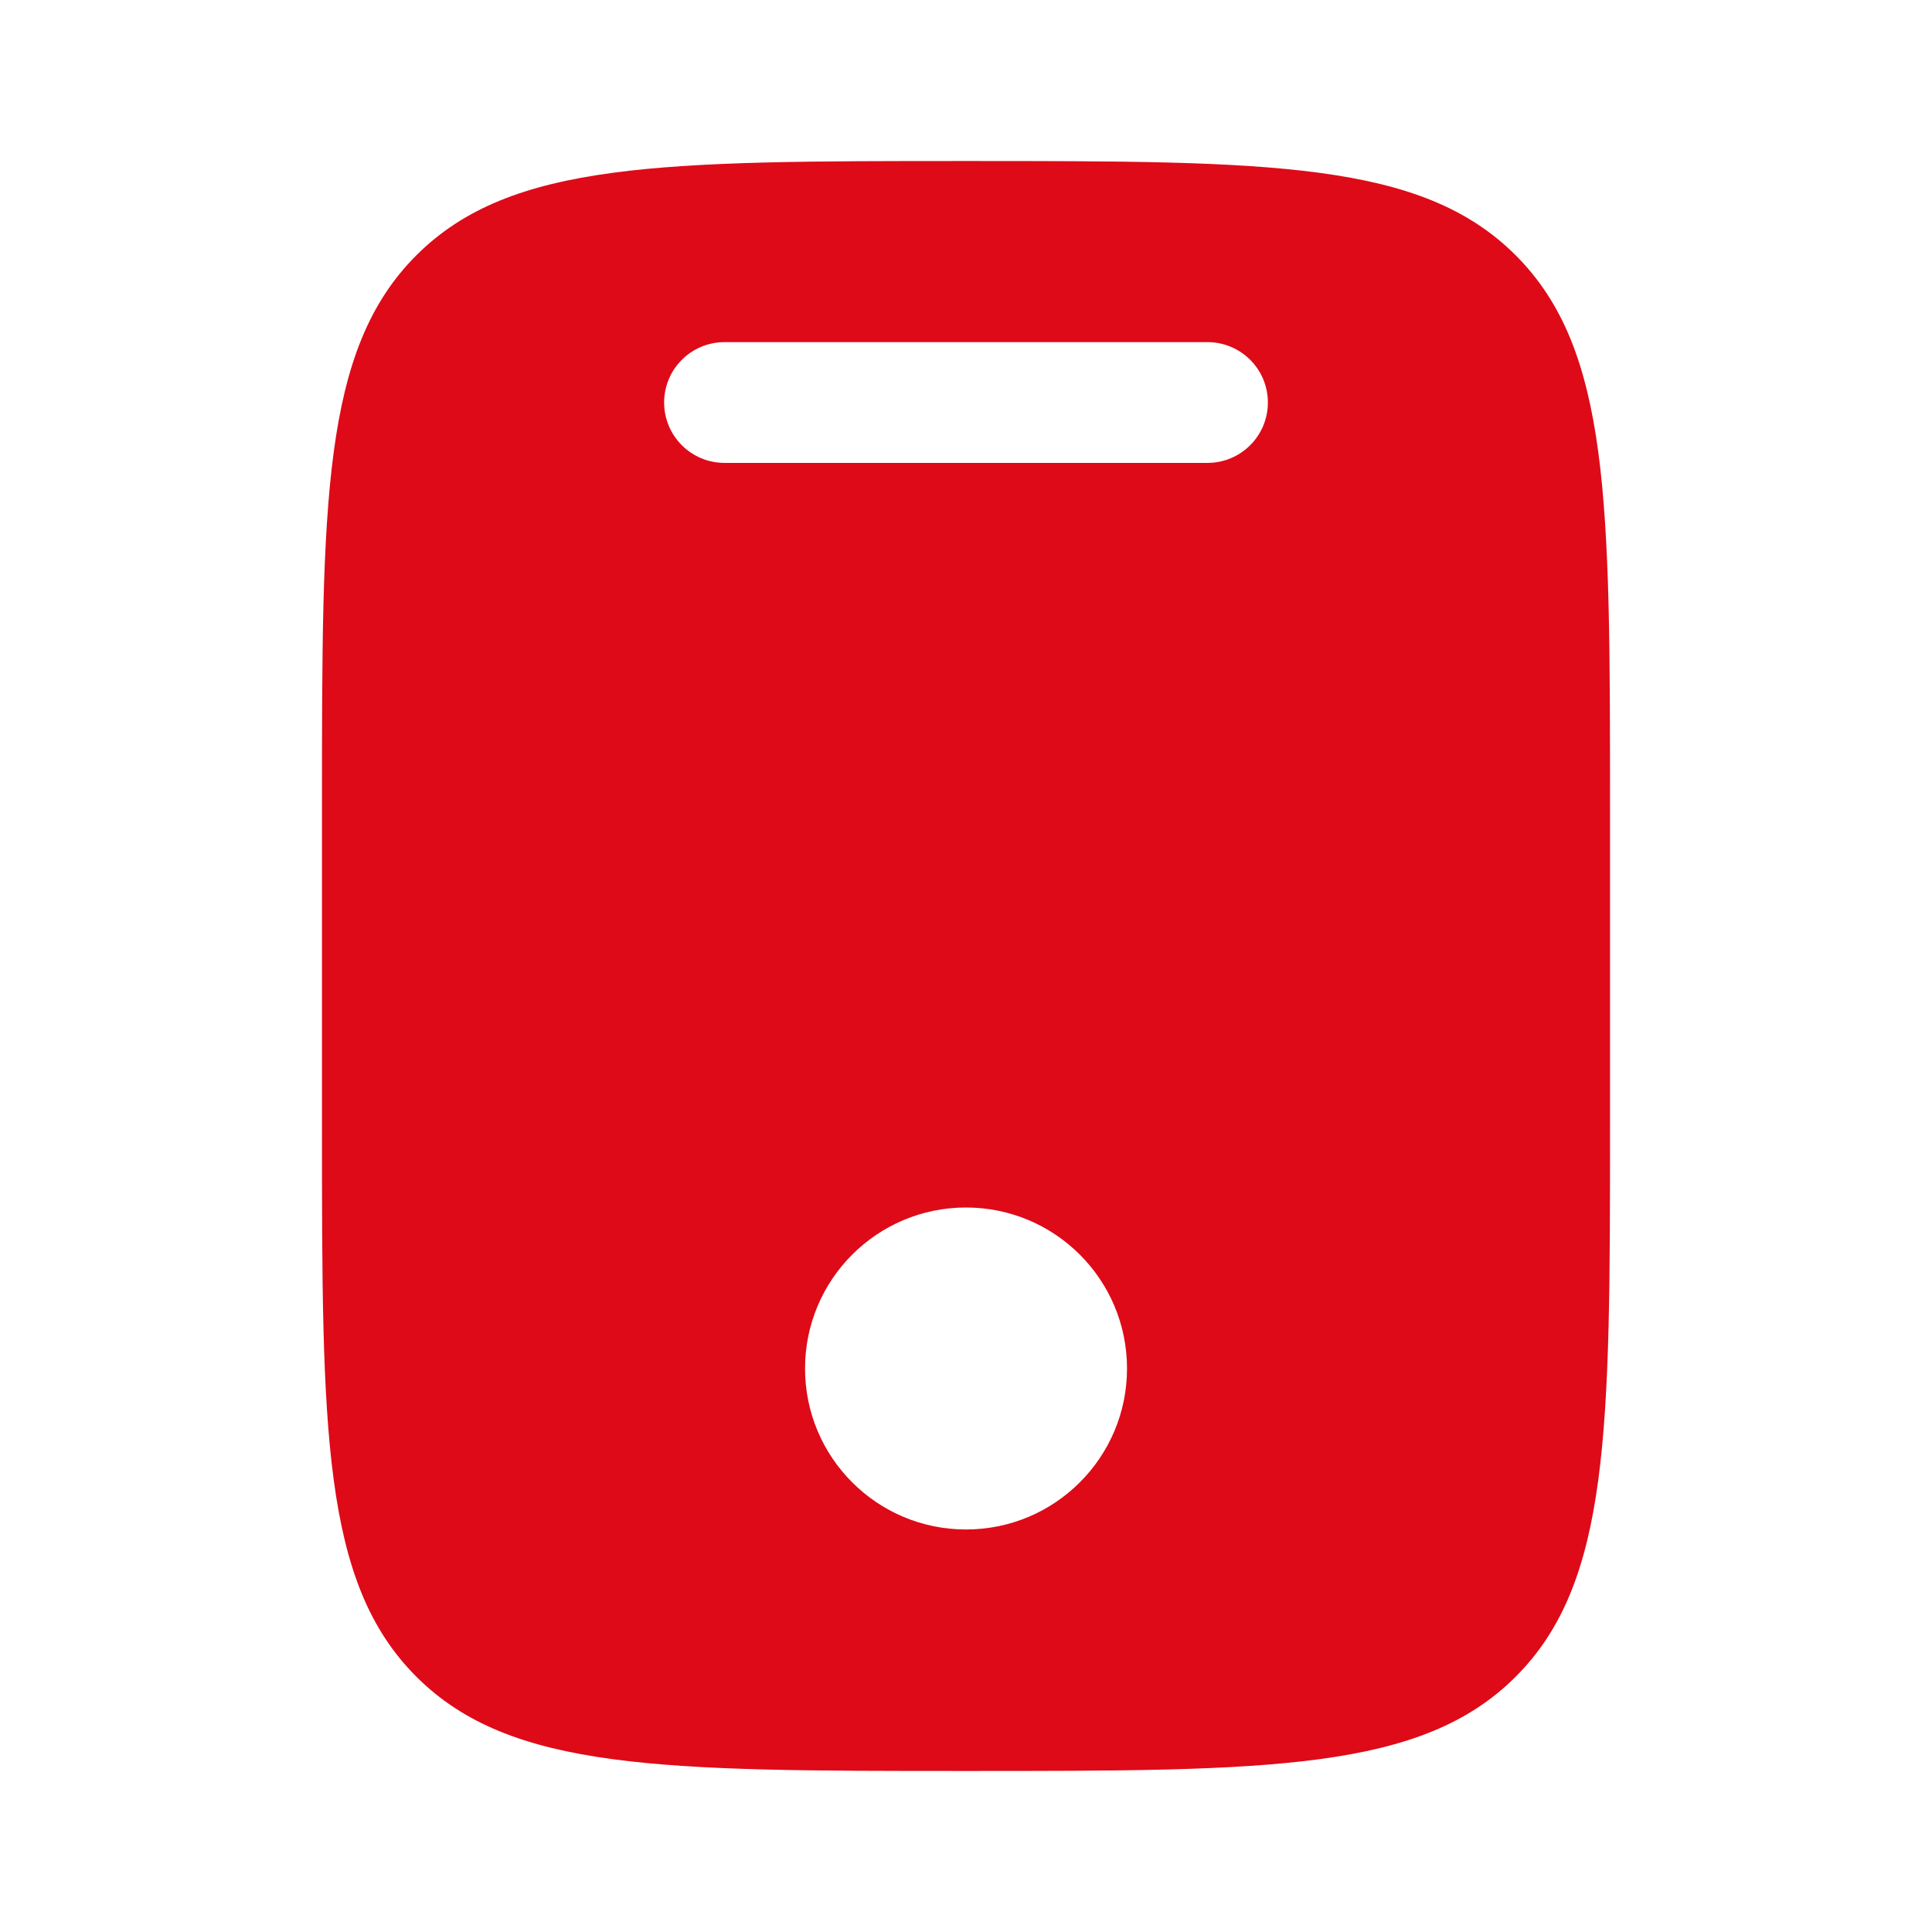 <?xml version="1.0" encoding="UTF-8"?>
<svg xmlns="http://www.w3.org/2000/svg" width="32" height="32" viewBox="0 0 32 32" fill="none">
  <path fill-rule="evenodd" clip-rule="evenodd" d="M6.896 4.229C5.333 5.791 5.333 8.305 5.333 13.333V18.667C5.333 23.695 5.333 26.209 6.896 27.771C8.458 29.333 10.972 29.333 16 29.333C21.029 29.333 23.543 29.333 25.105 27.771C26.667 26.209 26.667 23.695 26.667 18.667V13.333C26.667 8.305 26.667 5.791 25.105 4.229C23.543 2.667 21.029 2.667 16 2.667C10.972 2.667 8.458 2.667 6.896 4.229ZM12 5.667C11.448 5.667 11 6.114 11 6.667C11 7.219 11.448 7.667 12 7.667H20C20.552 7.667 21 7.219 21 6.667C21 6.114 20.552 5.667 20 5.667H12ZM16 25.333C17.473 25.333 18.667 24.139 18.667 22.667C18.667 21.194 17.473 20 16 20C14.527 20 13.334 21.194 13.334 22.667C13.334 24.139 14.527 25.333 16 25.333Z" fill="#DE0A18"></path>
</svg>
